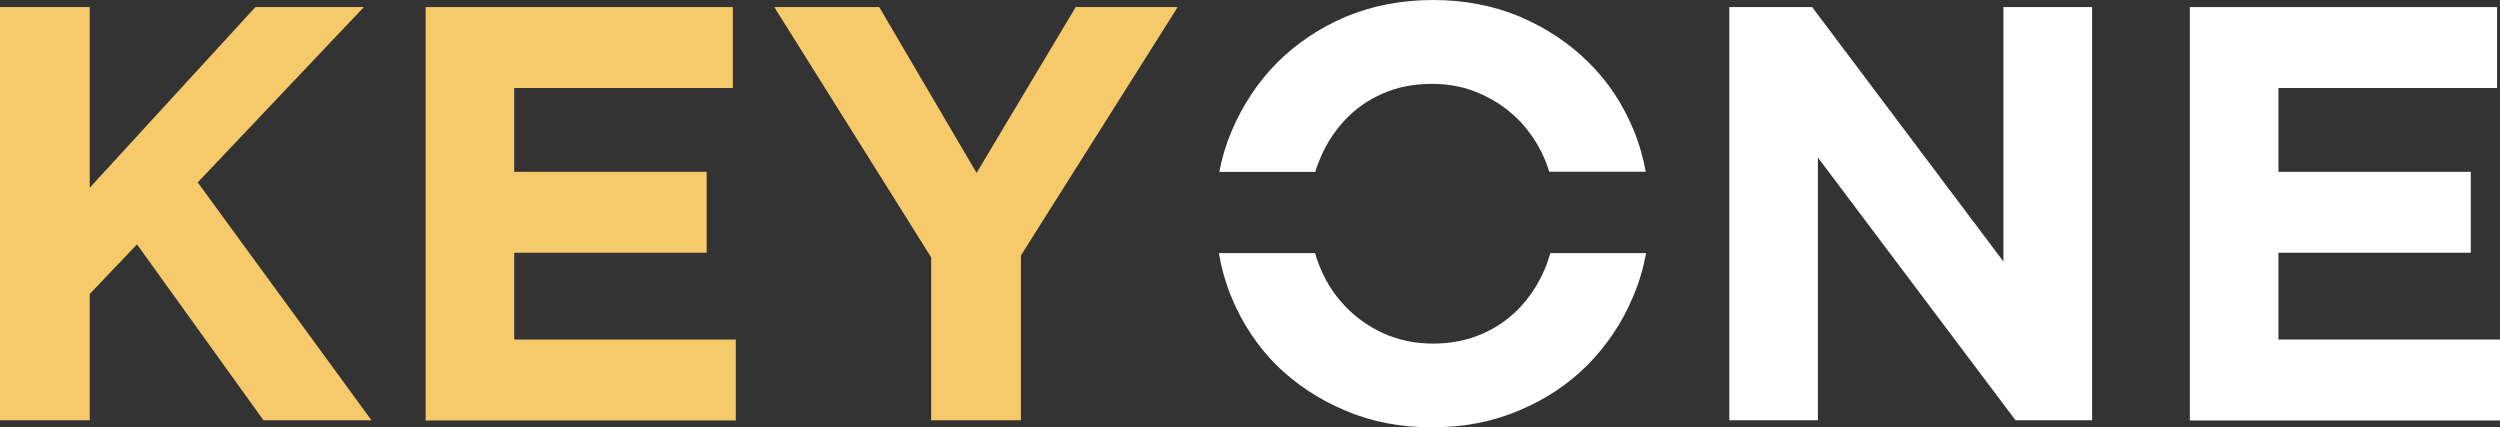 <svg width="117" height="20" viewBox="0 0 117 20" fill="none" xmlns="http://www.w3.org/2000/svg">
<rect x="0" y="0" width="117" height="20" fill="#333333" stroke="none"/>
<g id="Vector">
<path d="M76.445 6.066C75.939 4.852 75.246 3.804 74.334 2.909C73.44 2.022 72.373 1.311 71.128 0.78C69.896 0.263 68.533 0 67.069 0C65.605 0 64.232 0.263 62.987 0.78C61.738 1.311 60.671 2.036 59.759 2.941C58.865 3.85 58.163 4.912 57.647 6.117C57.383 6.741 57.187 7.382 57.063 8.042H61.555C61.596 7.895 61.647 7.752 61.706 7.608C61.984 6.879 62.367 6.251 62.878 5.688C63.375 5.138 63.977 4.7 64.684 4.391C65.377 4.077 66.161 3.924 67.014 3.924C67.867 3.924 68.624 4.086 69.331 4.409C70.047 4.732 70.649 5.166 71.173 5.716C71.684 6.274 72.09 6.916 72.373 7.645C72.418 7.775 72.464 7.909 72.505 8.038H77.019C76.896 7.35 76.709 6.704 76.445 6.066ZM72.559 11.847C72.5 12.031 72.436 12.216 72.377 12.396C72.094 13.126 71.702 13.754 71.205 14.312C70.699 14.866 70.097 15.305 69.39 15.614C68.683 15.928 67.903 16.08 67.073 16.08C66.243 16.08 65.436 15.919 64.734 15.596C64.032 15.272 63.425 14.838 62.914 14.289C62.39 13.735 61.993 13.089 61.715 12.35C61.647 12.188 61.592 12.018 61.546 11.847H57.045C57.168 12.576 57.364 13.264 57.643 13.934C58.14 15.134 58.842 16.186 59.736 17.091C60.648 17.978 61.715 18.689 62.946 19.21C64.191 19.741 65.537 20 67.014 20C68.492 20 69.851 19.741 71.091 19.21C72.336 18.693 73.412 17.973 74.315 17.064C75.218 16.14 75.925 15.092 76.427 13.883C76.709 13.227 76.906 12.553 77.038 11.847H72.559Z" fill="white"/>
<path d="M94.326 19.668L85.078 7.373V19.668H80.932V0.332H84.809L93.76 12.239V0.332H97.91V19.668H94.326Z" fill="white"/>
<path d="M102.484 0.332H116.863V4.118H106.63V8.042H115.632V11.828H106.63V15.891H117V19.677H102.484V0.332Z" fill="white"/>
<path d="M12.331 19.668L6.412 11.436L4.2 13.758V19.668H0V0.332H4.2V8.786L11.953 0.332H17.028L9.253 8.536L17.384 19.668H12.331Z" fill="#F6CA6A"/>
<path d="M19.92 0.332H34.298V4.118H24.065V8.042H33.072V11.828H24.065V15.891H34.435V19.677H19.92V0.332Z" fill="#F6CA6A"/>
<path d="M47.779 11.962V19.668H43.579V12.045L36.236 0.332H41.148L45.704 8.093L50.342 0.332H55.116L47.774 11.962H47.779Z" fill="#F6CA6A"/>
</g>
</svg>
